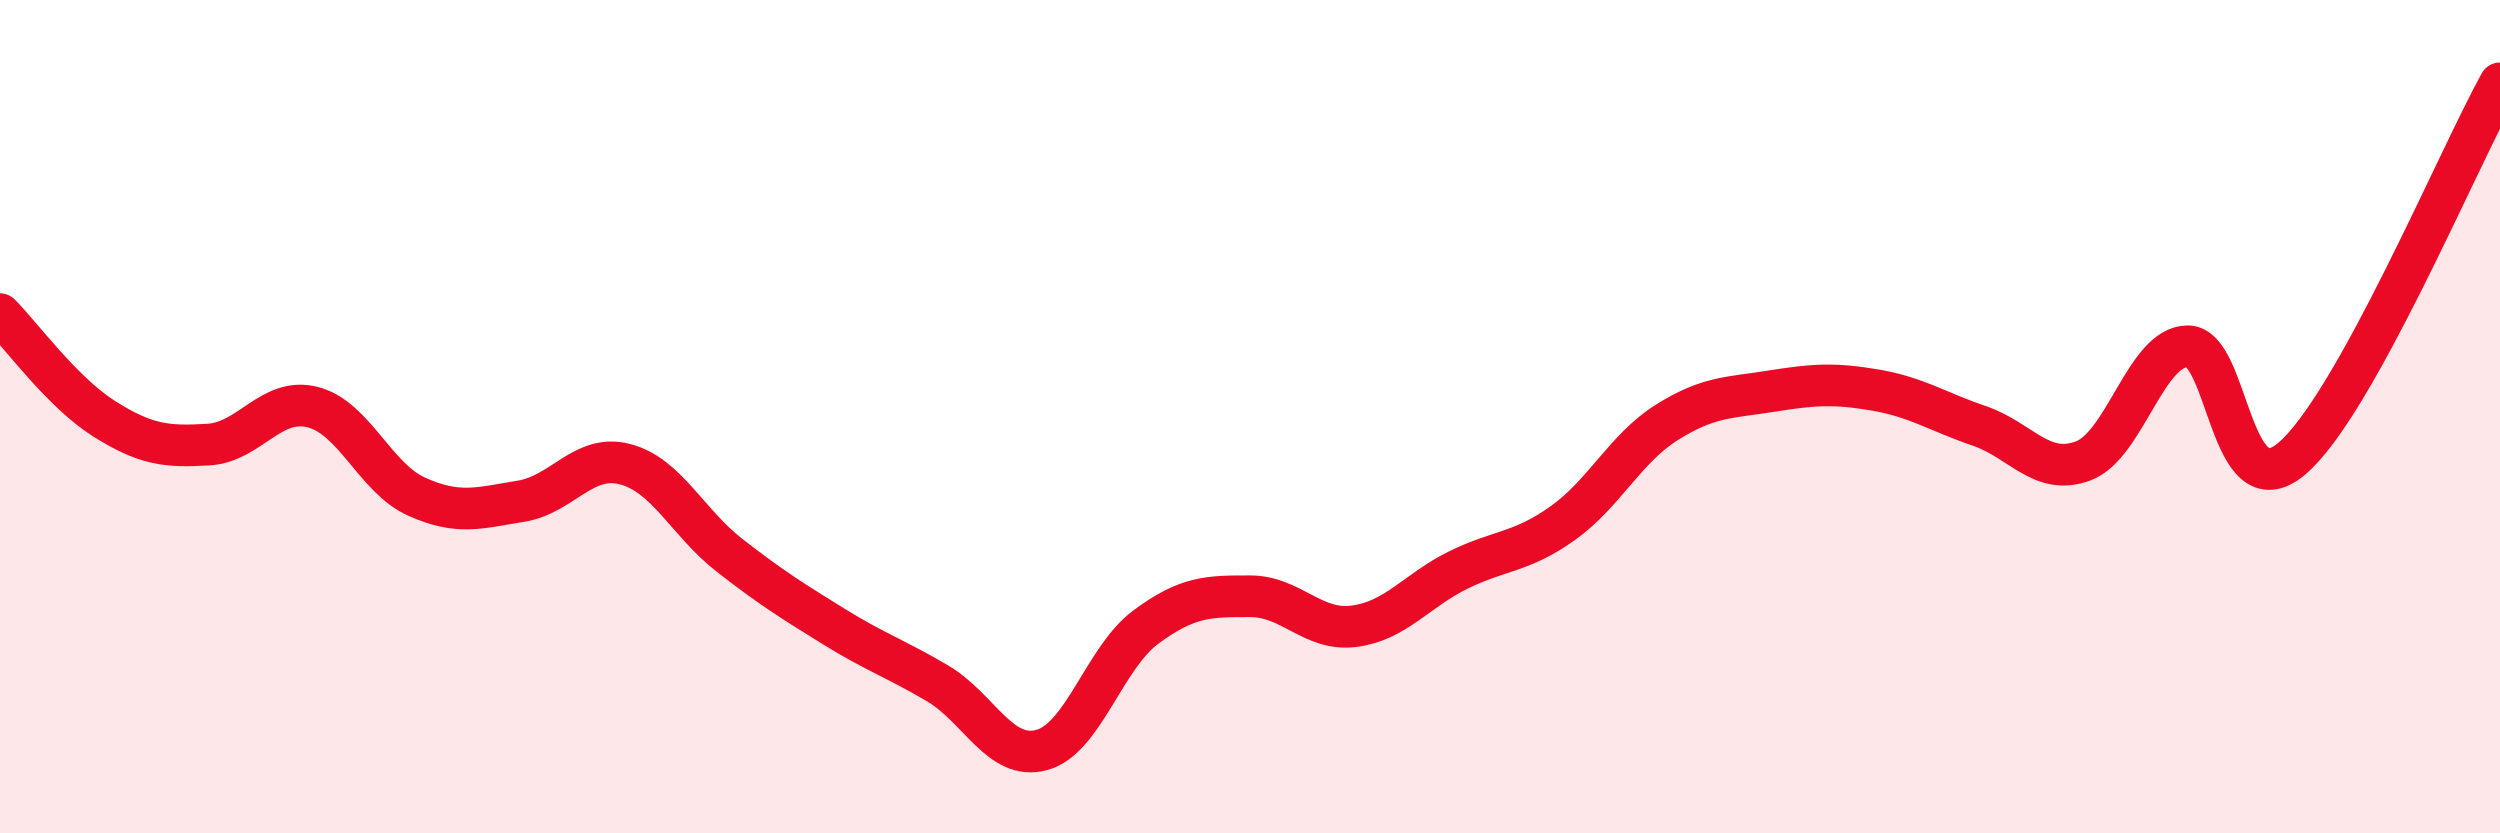 
    <svg width="60" height="20" viewBox="0 0 60 20" xmlns="http://www.w3.org/2000/svg">
      <path
        d="M 0,7.54 C 0.5,8.04 1.5,9.42 2.5,10.05 C 3.5,10.68 4,10.73 5,10.67 C 6,10.61 6.5,9.52 7.5,9.77 C 8.5,10.02 9,11.47 10,11.92 C 11,12.37 11.5,12.19 12.5,12.03 C 13.5,11.87 14,10.88 15,11.14 C 16,11.4 16.5,12.54 17.5,13.32 C 18.5,14.1 19,14.41 20,15.03 C 21,15.65 21.5,15.81 22.5,16.4 C 23.5,16.99 24,18.27 25,18 C 26,17.73 26.5,15.79 27.5,15.05 C 28.5,14.31 29,14.31 30,14.31 C 31,14.31 31.5,15.16 32.5,15.03 C 33.5,14.9 34,14.17 35,13.68 C 36,13.19 36.5,13.27 37.5,12.56 C 38.5,11.85 39,10.77 40,10.14 C 41,9.51 41.5,9.55 42.5,9.39 C 43.5,9.23 44,9.19 45,9.36 C 46,9.53 46.5,9.88 47.5,10.22 C 48.5,10.56 49,11.44 50,11.06 C 51,10.68 51.5,8.32 52.5,8.31 C 53.5,8.3 53.5,12.27 55,11.01 C 56.5,9.75 59,3.8 60,2L60 20L0 20Z"
        fill="#EB0A25"
        opacity="0.1"
        stroke-linecap="round"
        stroke-linejoin="round"
      />
      <path
        d="M 0,7.54 C 0.5,8.04 1.5,9.42 2.5,10.05 C 3.5,10.68 4,10.73 5,10.67 C 6,10.61 6.5,9.52 7.5,9.77 C 8.5,10.02 9,11.47 10,11.92 C 11,12.37 11.5,12.19 12.5,12.03 C 13.5,11.87 14,10.88 15,11.14 C 16,11.4 16.5,12.54 17.5,13.32 C 18.5,14.1 19,14.41 20,15.03 C 21,15.65 21.5,15.81 22.5,16.4 C 23.5,16.99 24,18.27 25,18 C 26,17.73 26.5,15.79 27.5,15.05 C 28.5,14.31 29,14.31 30,14.31 C 31,14.31 31.5,15.16 32.5,15.03 C 33.5,14.9 34,14.17 35,13.68 C 36,13.19 36.5,13.27 37.5,12.56 C 38.5,11.85 39,10.77 40,10.14 C 41,9.51 41.5,9.55 42.5,9.39 C 43.5,9.23 44,9.19 45,9.36 C 46,9.53 46.5,9.88 47.5,10.22 C 48.5,10.56 49,11.44 50,11.06 C 51,10.68 51.5,8.32 52.5,8.31 C 53.5,8.3 53.5,12.27 55,11.01 C 56.5,9.75 59,3.8 60,2"
        stroke="#EB0A25"
        stroke-width="1"
        fill="none"
        stroke-linecap="round"
        stroke-linejoin="round"
      />
    </svg>
  
